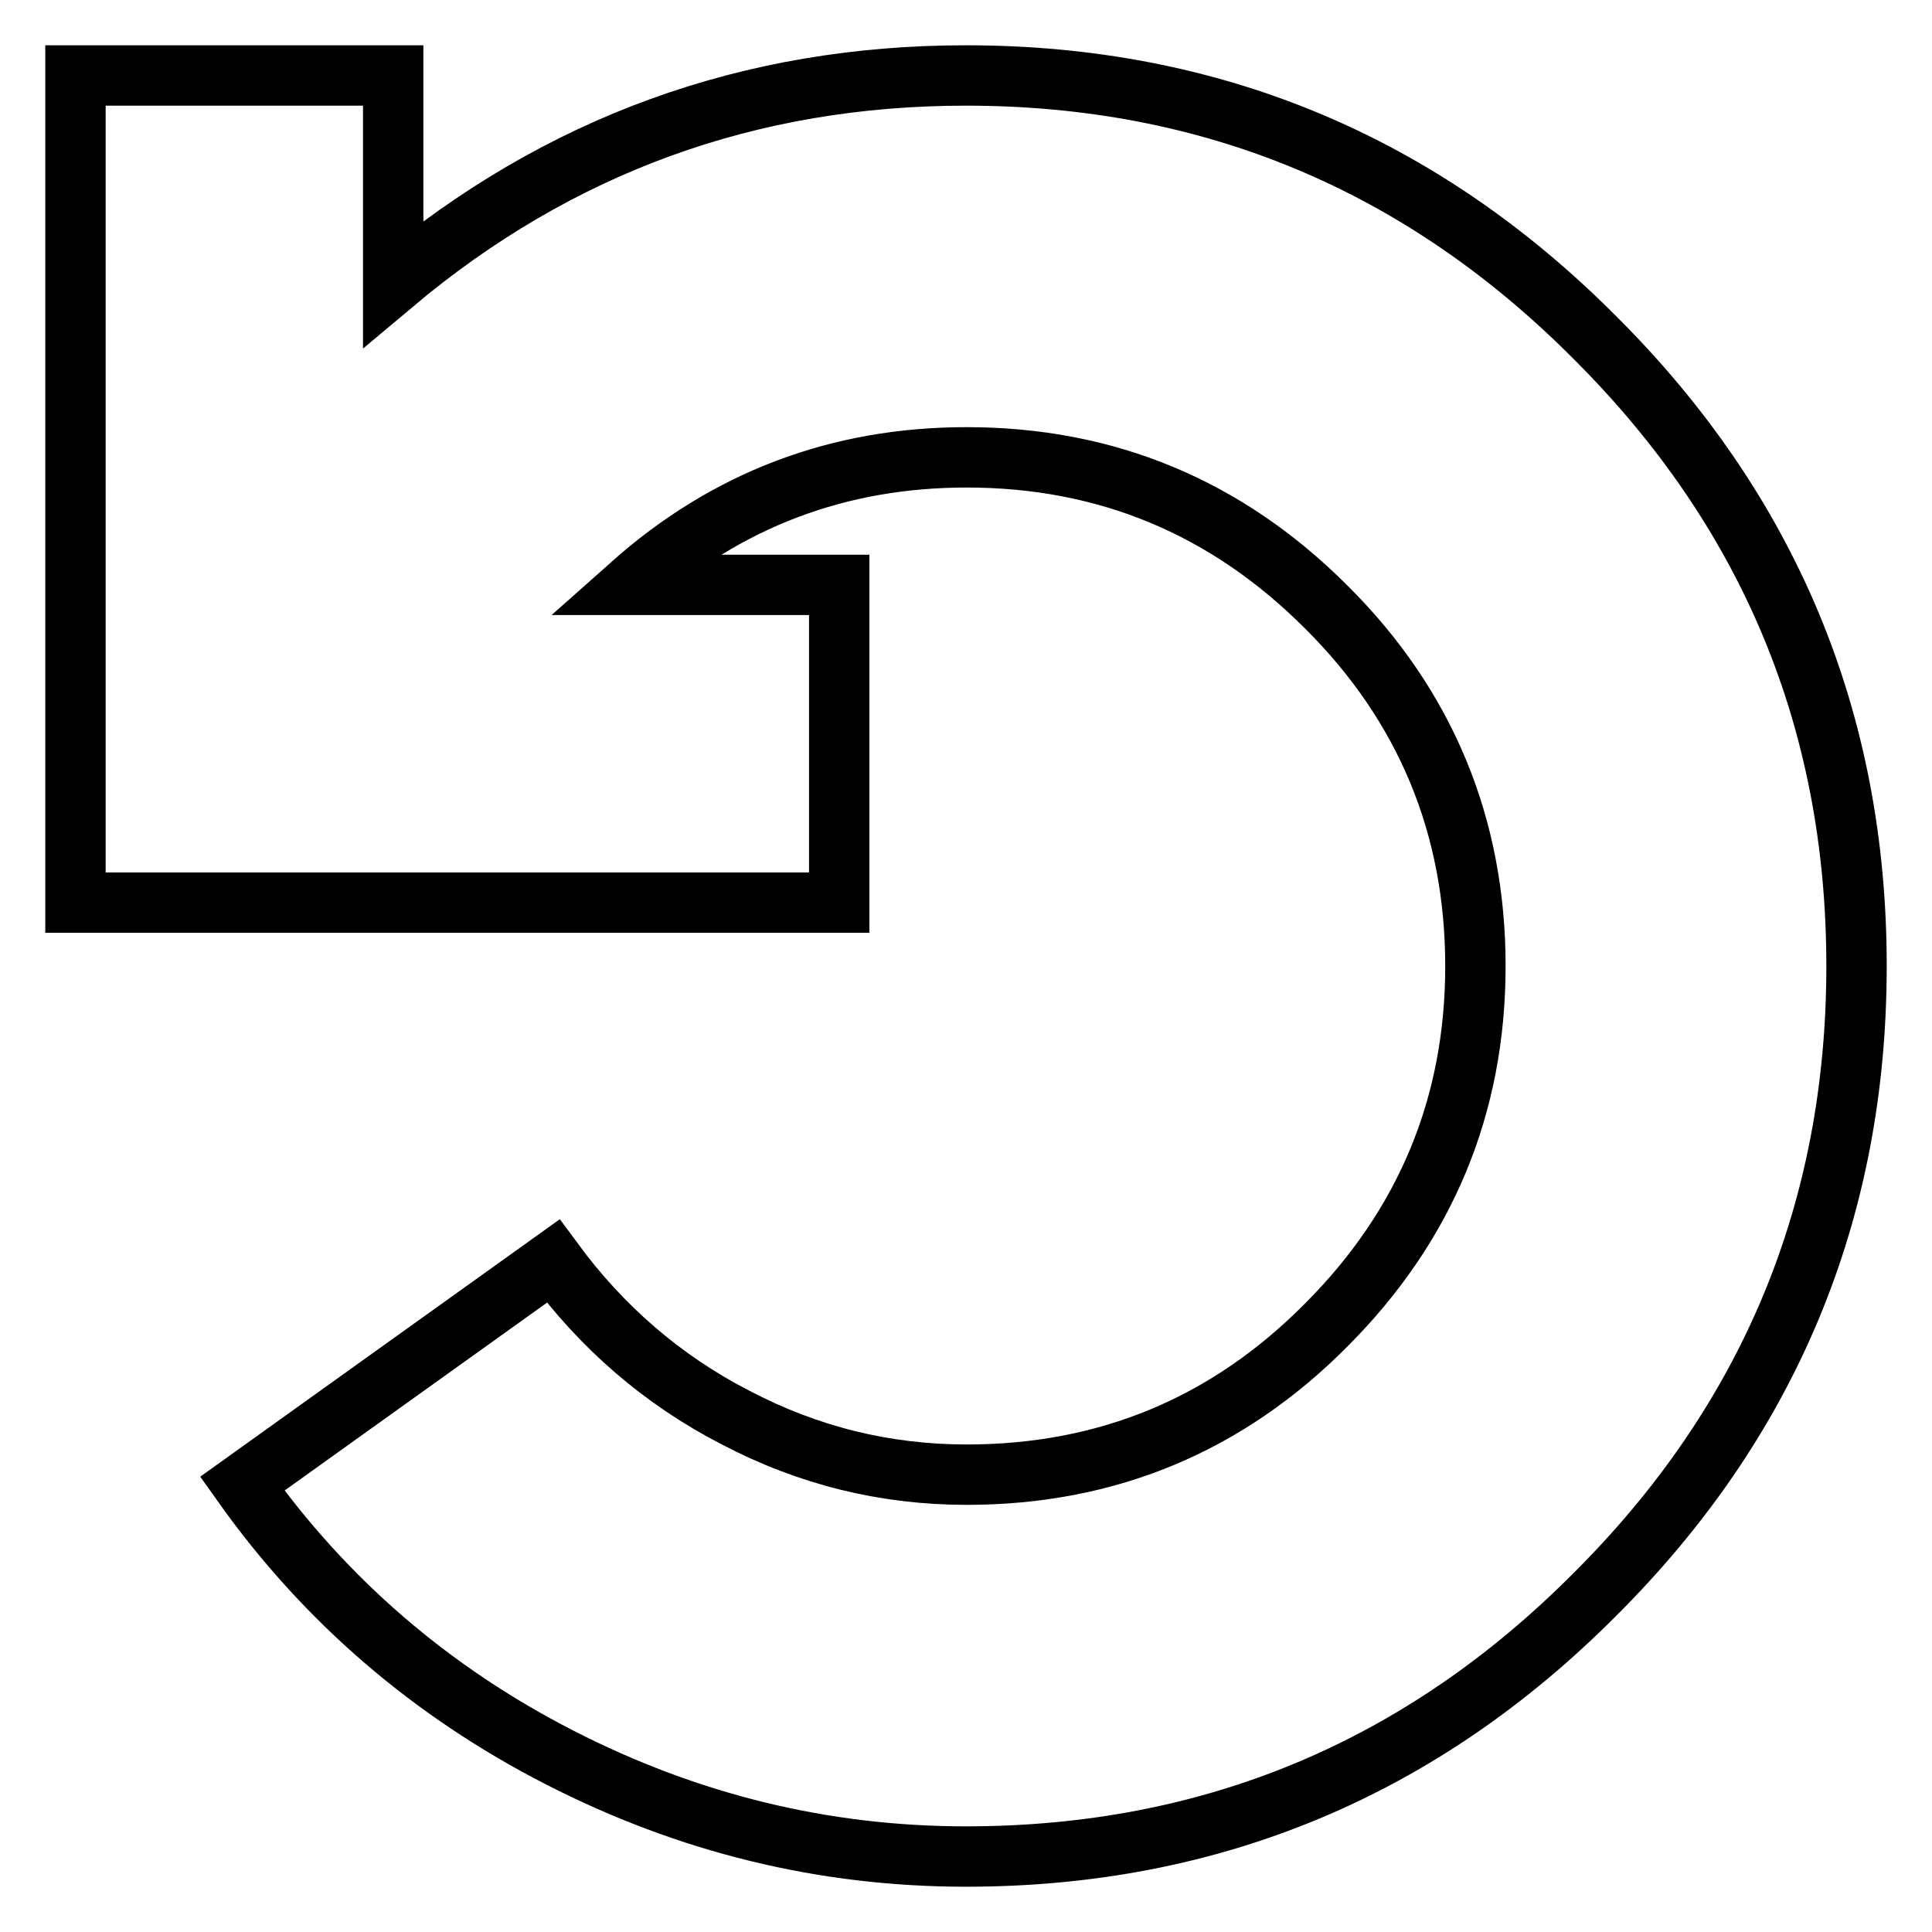 <?xml version="1.0" encoding="utf-8"?>
<!-- Svg Vector Icons : http://www.onlinewebfonts.com/icon -->
<!DOCTYPE svg PUBLIC "-//W3C//DTD SVG 1.1//EN" "http://www.w3.org/Graphics/SVG/1.1/DTD/svg11.dtd">
<svg version="1.1" xmlns="http://www.w3.org/2000/svg" xmlns:xlink="http://www.w3.org/1999/xlink" x="0px" y="0px" viewBox="0 0 256 256" enable-background="new 0 0 256 256" xml:space="preserve">
<g><g><g><path stroke-width="8" fill-opacity="0" stroke="#000000"  d="M128,10c32.5,0,60.3,11.6,83.3,34.7C234.4,67.7,246,95.5,246,128c0,32.5-11.6,60.3-34.7,83.3C188.3,234.4,160.5,246,128,246c-18.9,0-36.8-4.4-53.8-13.1c-17-8.7-31.1-20.8-42.1-36.3l41.2-29.5c6.4,8.7,14.4,15.7,24.1,20.7c9.7,5.1,19.9,7.6,30.7,7.6c18.6,0,34.5-6.6,47.6-19.8c13.2-13.2,19.8-29.1,19.8-47.6s-6.6-34.5-19.8-47.6c-13.2-13.2-29.1-19.8-47.6-19.8c-17,0-31.8,5.6-44.5,16.9h27.6v42.1H10V10h42.1v27.6C74,19.2,99.3,10,128,10z"/></g></g></g>
</svg>